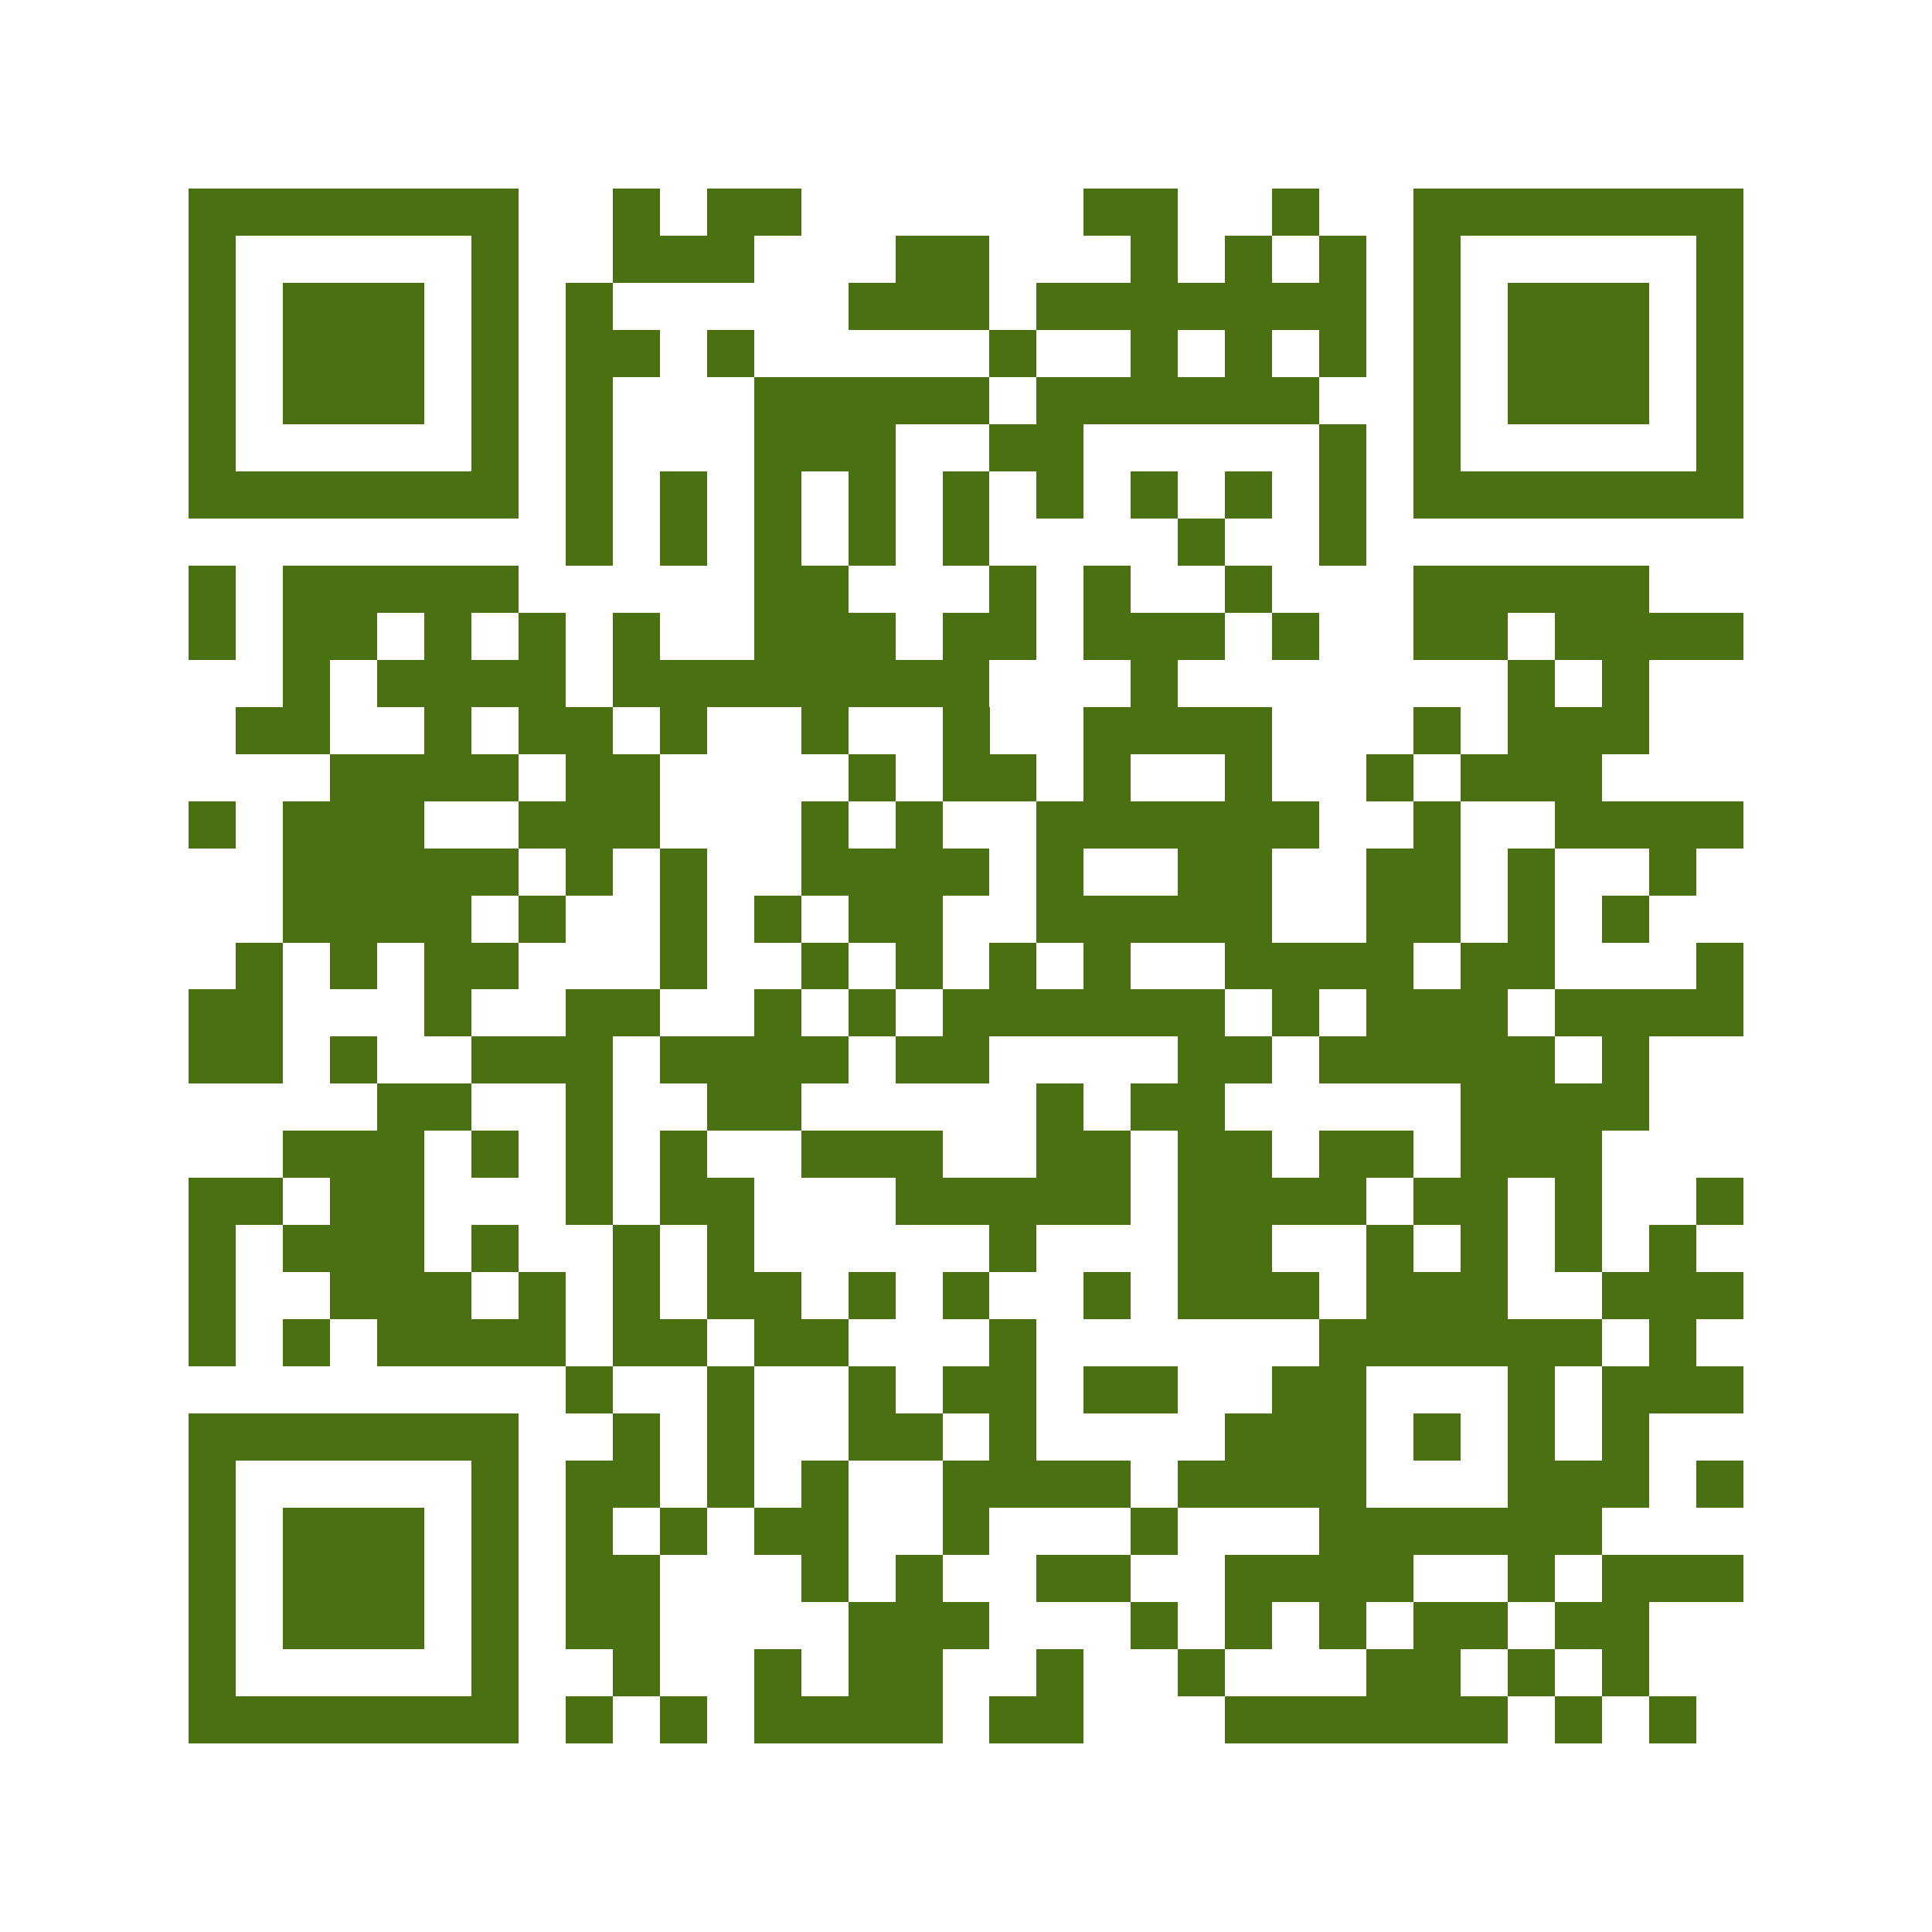<svg xmlns="http://www.w3.org/2000/svg" width="150" height="150" viewBox="0 0 41 41" shape-rendering="crispEdges"><path fill="#ffffff" d="M0 0h41v41H0z"/><path stroke="#4A7012" d="M4 4.5h7m2 0h1m1 0h2m6 0h2m2 0h1m2 0h7M4 5.5h1m5 0h1m2 0h3m3 0h2m3 0h1m1 0h1m1 0h1m1 0h1m5 0h1M4 6.5h1m1 0h3m1 0h1m1 0h1m5 0h3m1 0h7m1 0h1m1 0h3m1 0h1M4 7.5h1m1 0h3m1 0h1m1 0h2m1 0h1m5 0h1m2 0h1m1 0h1m1 0h1m1 0h1m1 0h3m1 0h1M4 8.5h1m1 0h3m1 0h1m1 0h1m3 0h5m1 0h6m2 0h1m1 0h3m1 0h1M4 9.5h1m5 0h1m1 0h1m3 0h3m2 0h2m5 0h1m1 0h1m5 0h1M4 10.5h7m1 0h1m1 0h1m1 0h1m1 0h1m1 0h1m1 0h1m1 0h1m1 0h1m1 0h1m1 0h7M12 11.5h1m1 0h1m1 0h1m1 0h1m1 0h1m4 0h1m2 0h1M4 12.5h1m1 0h5m5 0h2m3 0h1m1 0h1m2 0h1m3 0h5M4 13.5h1m1 0h2m1 0h1m1 0h1m1 0h1m2 0h3m1 0h2m1 0h3m1 0h1m2 0h2m1 0h4M6 14.5h1m1 0h4m1 0h8m3 0h1m7 0h1m1 0h1M5 15.5h2m2 0h1m1 0h2m1 0h1m2 0h1m2 0h1m2 0h4m3 0h1m1 0h3M7 16.5h4m1 0h2m4 0h1m1 0h2m1 0h1m2 0h1m2 0h1m1 0h3M4 17.5h1m1 0h3m2 0h3m3 0h1m1 0h1m2 0h6m2 0h1m2 0h4M6 18.5h5m1 0h1m1 0h1m2 0h4m1 0h1m2 0h2m2 0h2m1 0h1m2 0h1M6 19.5h4m1 0h1m2 0h1m1 0h1m1 0h2m2 0h5m2 0h2m1 0h1m1 0h1M5 20.5h1m1 0h1m1 0h2m3 0h1m2 0h1m1 0h1m1 0h1m1 0h1m2 0h4m1 0h2m3 0h1M4 21.5h2m3 0h1m2 0h2m2 0h1m1 0h1m1 0h6m1 0h1m1 0h3m1 0h4M4 22.5h2m1 0h1m2 0h3m1 0h4m1 0h2m4 0h2m1 0h5m1 0h1M8 23.5h2m2 0h1m2 0h2m5 0h1m1 0h2m5 0h4M6 24.5h3m1 0h1m1 0h1m1 0h1m2 0h3m2 0h2m1 0h2m1 0h2m1 0h3M4 25.5h2m1 0h2m3 0h1m1 0h2m3 0h5m1 0h4m1 0h2m1 0h1m2 0h1M4 26.5h1m1 0h3m1 0h1m2 0h1m1 0h1m5 0h1m3 0h2m2 0h1m1 0h1m1 0h1m1 0h1M4 27.5h1m2 0h3m1 0h1m1 0h1m1 0h2m1 0h1m1 0h1m2 0h1m1 0h3m1 0h3m2 0h3M4 28.5h1m1 0h1m1 0h4m1 0h2m1 0h2m3 0h1m6 0h6m1 0h1M12 29.5h1m2 0h1m2 0h1m1 0h2m1 0h2m2 0h2m3 0h1m1 0h3M4 30.5h7m2 0h1m1 0h1m2 0h2m1 0h1m4 0h3m1 0h1m1 0h1m1 0h1M4 31.5h1m5 0h1m1 0h2m1 0h1m1 0h1m2 0h4m1 0h4m3 0h3m1 0h1M4 32.5h1m1 0h3m1 0h1m1 0h1m1 0h1m1 0h2m2 0h1m3 0h1m3 0h6M4 33.5h1m1 0h3m1 0h1m1 0h2m3 0h1m1 0h1m2 0h2m2 0h4m2 0h1m1 0h3M4 34.5h1m1 0h3m1 0h1m1 0h2m4 0h3m3 0h1m1 0h1m1 0h1m1 0h2m1 0h2M4 35.5h1m5 0h1m2 0h1m2 0h1m1 0h2m2 0h1m2 0h1m3 0h2m1 0h1m1 0h1M4 36.5h7m1 0h1m1 0h1m1 0h4m1 0h2m3 0h6m1 0h1m1 0h1"/></svg>
